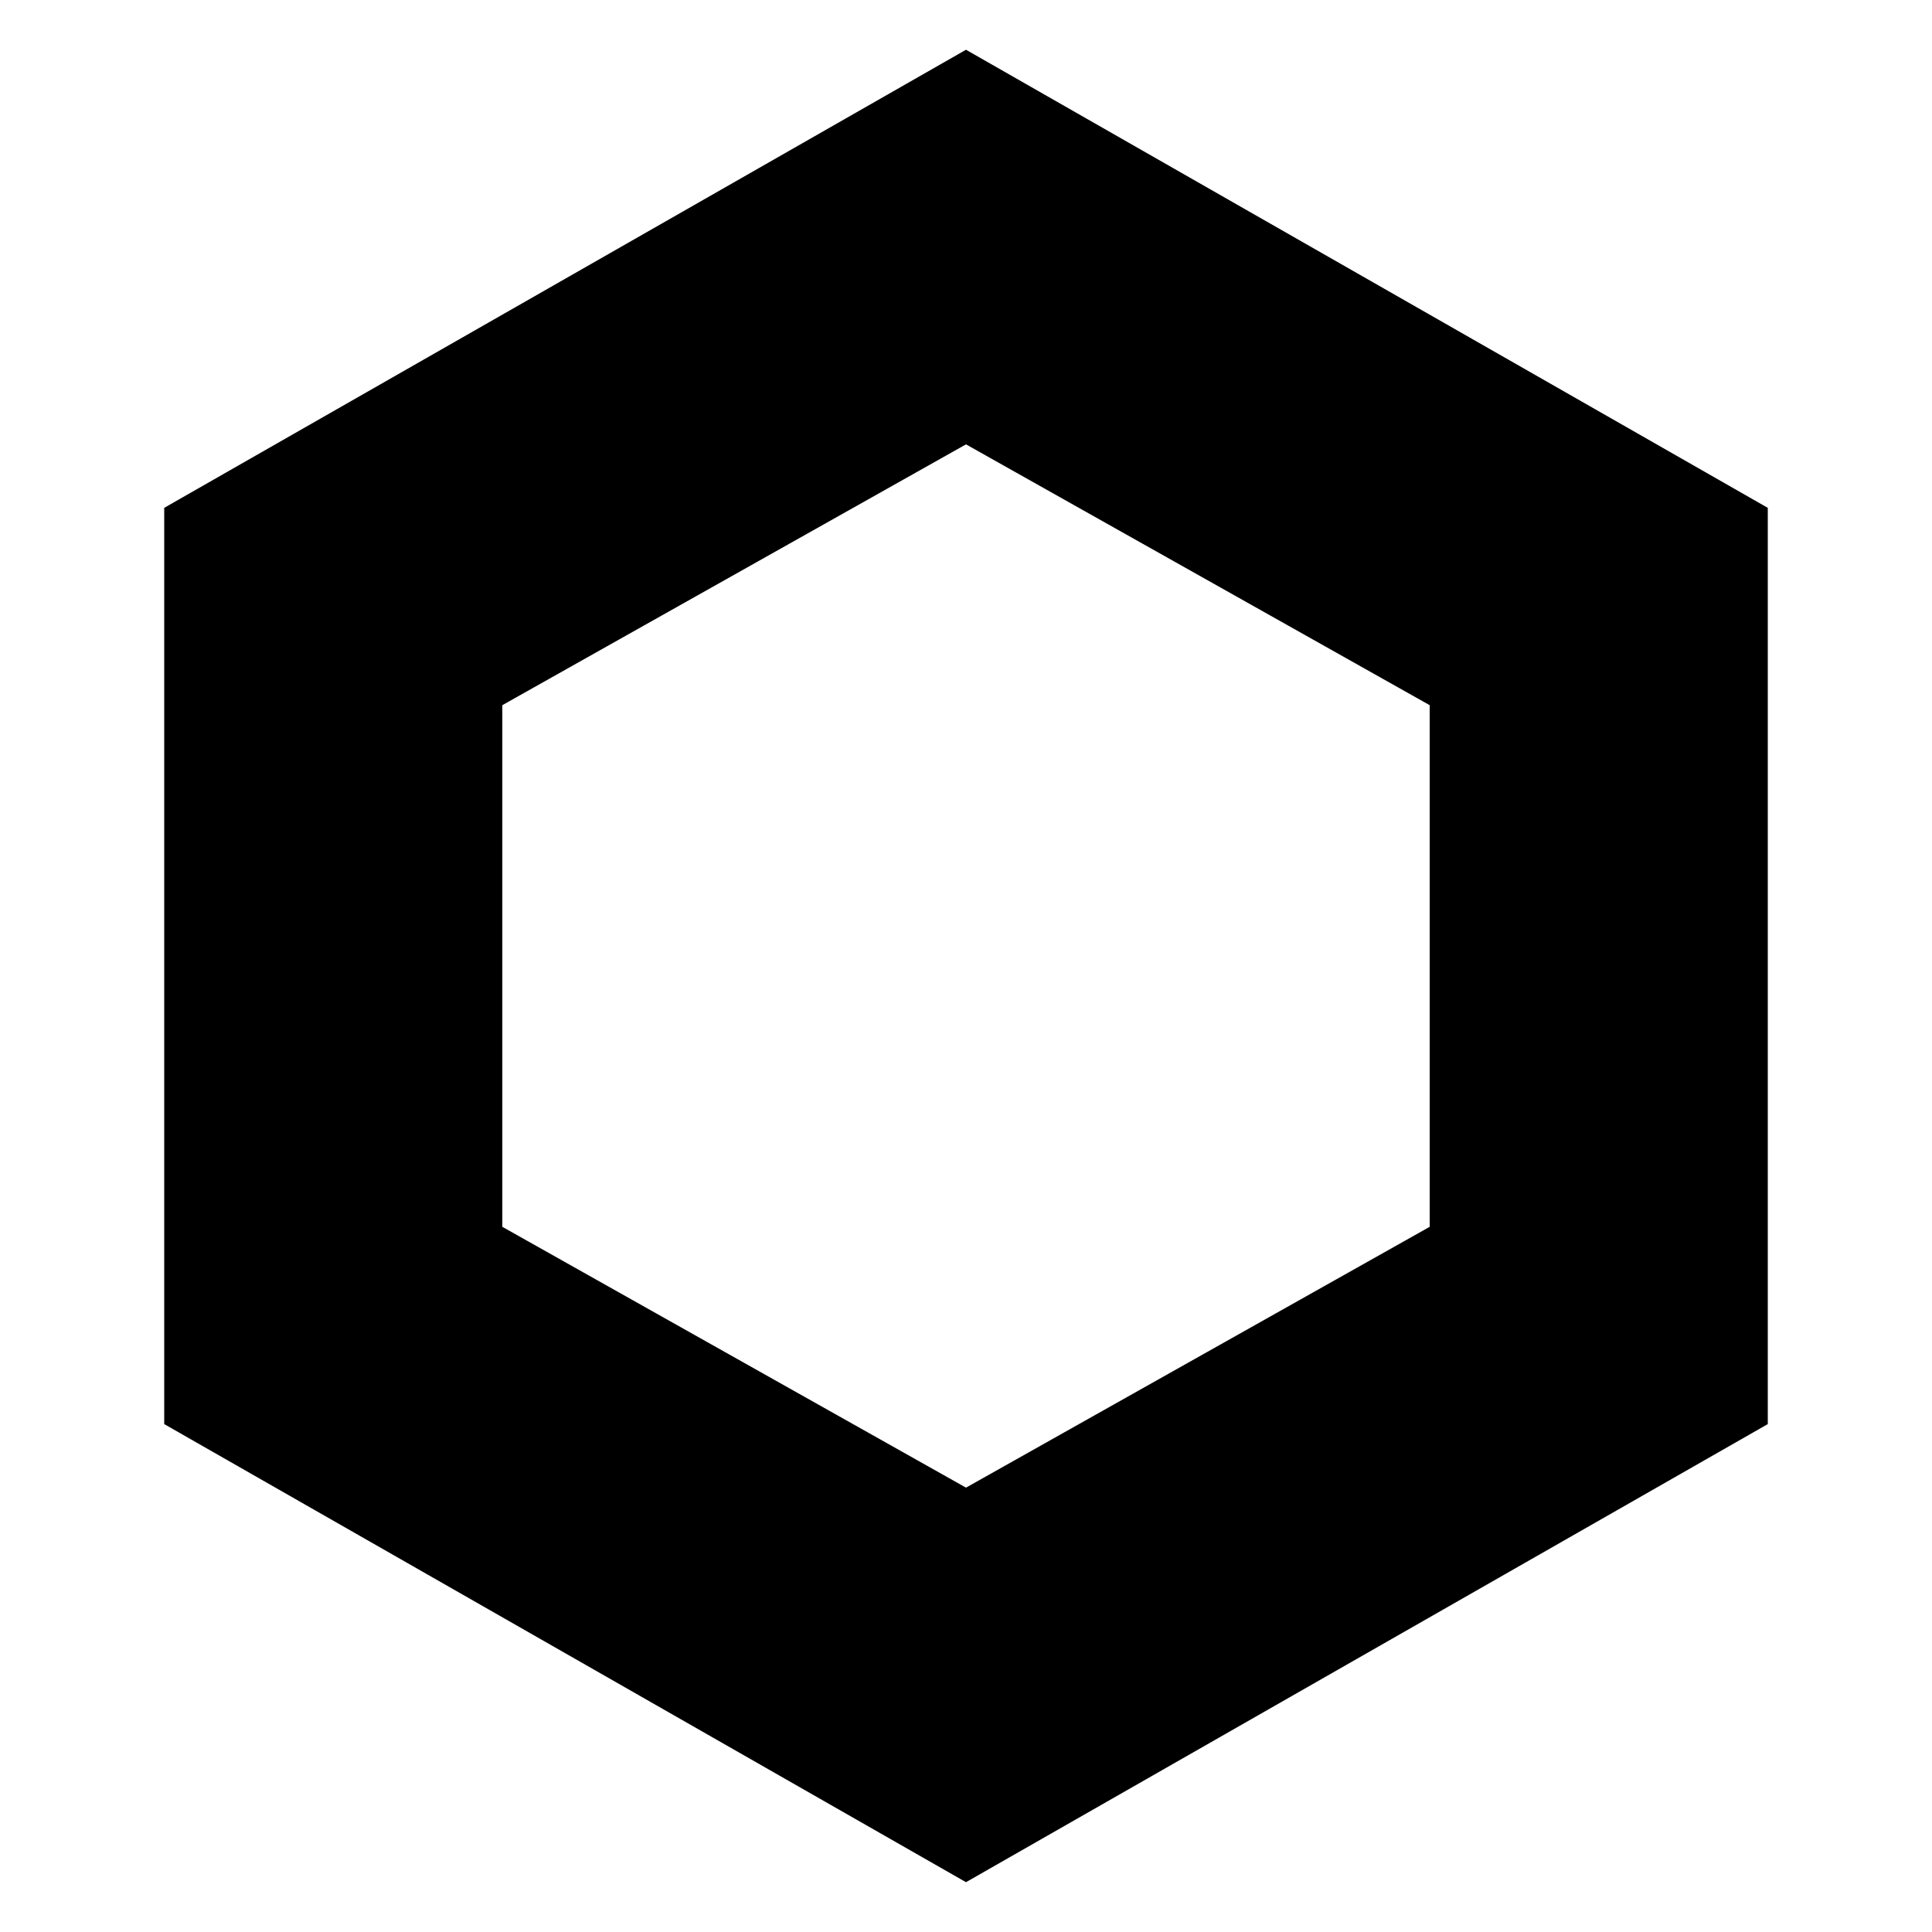 <!-- Generated by IcoMoon.io -->
<svg version="1.1" xmlns="http://www.w3.org/2000/svg" width="28" height="28" viewBox="0 0 28 28">
<title>orleans</title>
<path d="M14 0.721l-11.62 6.639v13.279l11.62 6.639 11.62-6.639v-13.279l-11.62-6.639zM14 6.44l6.72 3.78v7.56l-6.72 3.78-6.72-3.78v-7.56l6.72-3.78z"></path>
</svg>

